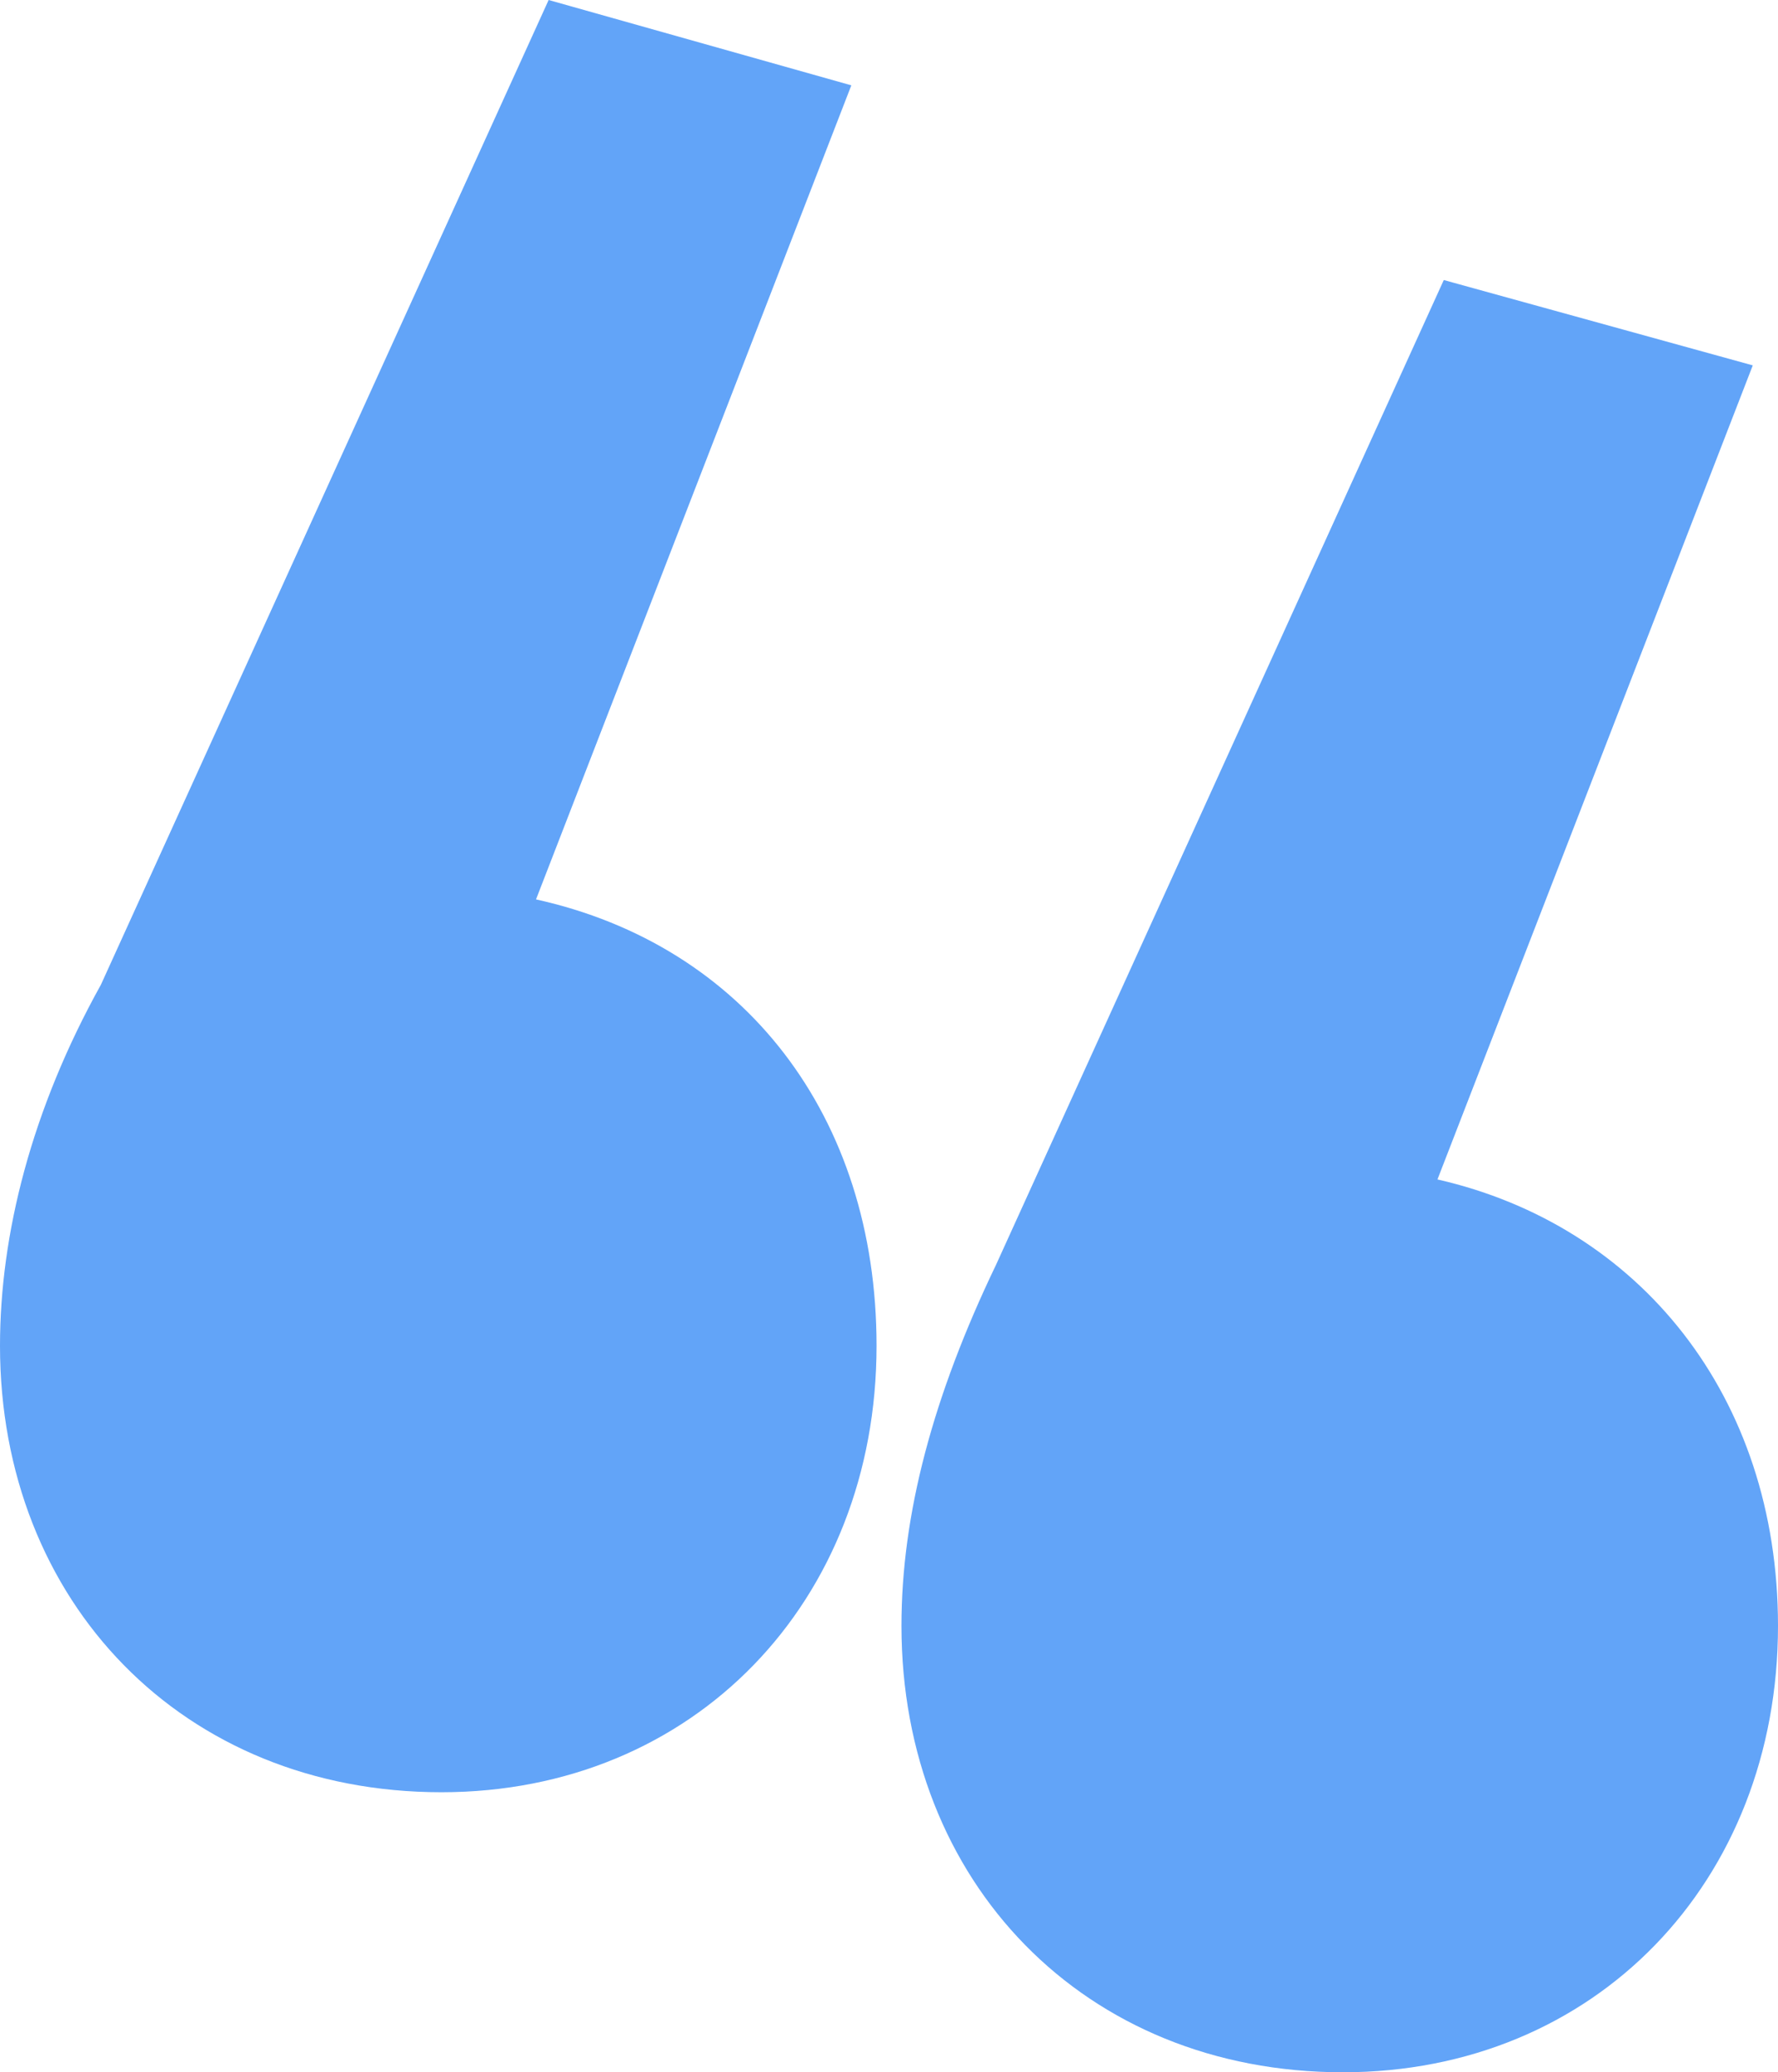 <svg width="127" height="148" fill="none" xmlns="http://www.w3.org/2000/svg"><path d="m39.188 0 21.621 6.095-22.522 58.14c14.865 3.281 24.324 15.472 24.324 31.882C62.61 114.403 49.548 128 31.53 128 13.063 128 0 114.403 0 96.117c0-7.97 2.252-16.879 7.207-25.787L39.188 0Zm63.939 20 22.071 6.095-22.522 58.14C117.09 87.515 127 99.706 127 116.116 127 134.403 113.937 148 95.92 148c-18.468 0-31.53-13.597-31.53-31.883 0-7.97 2.251-16.41 6.756-25.787L103.127 20Z" fill="#62A4F8"/></svg>